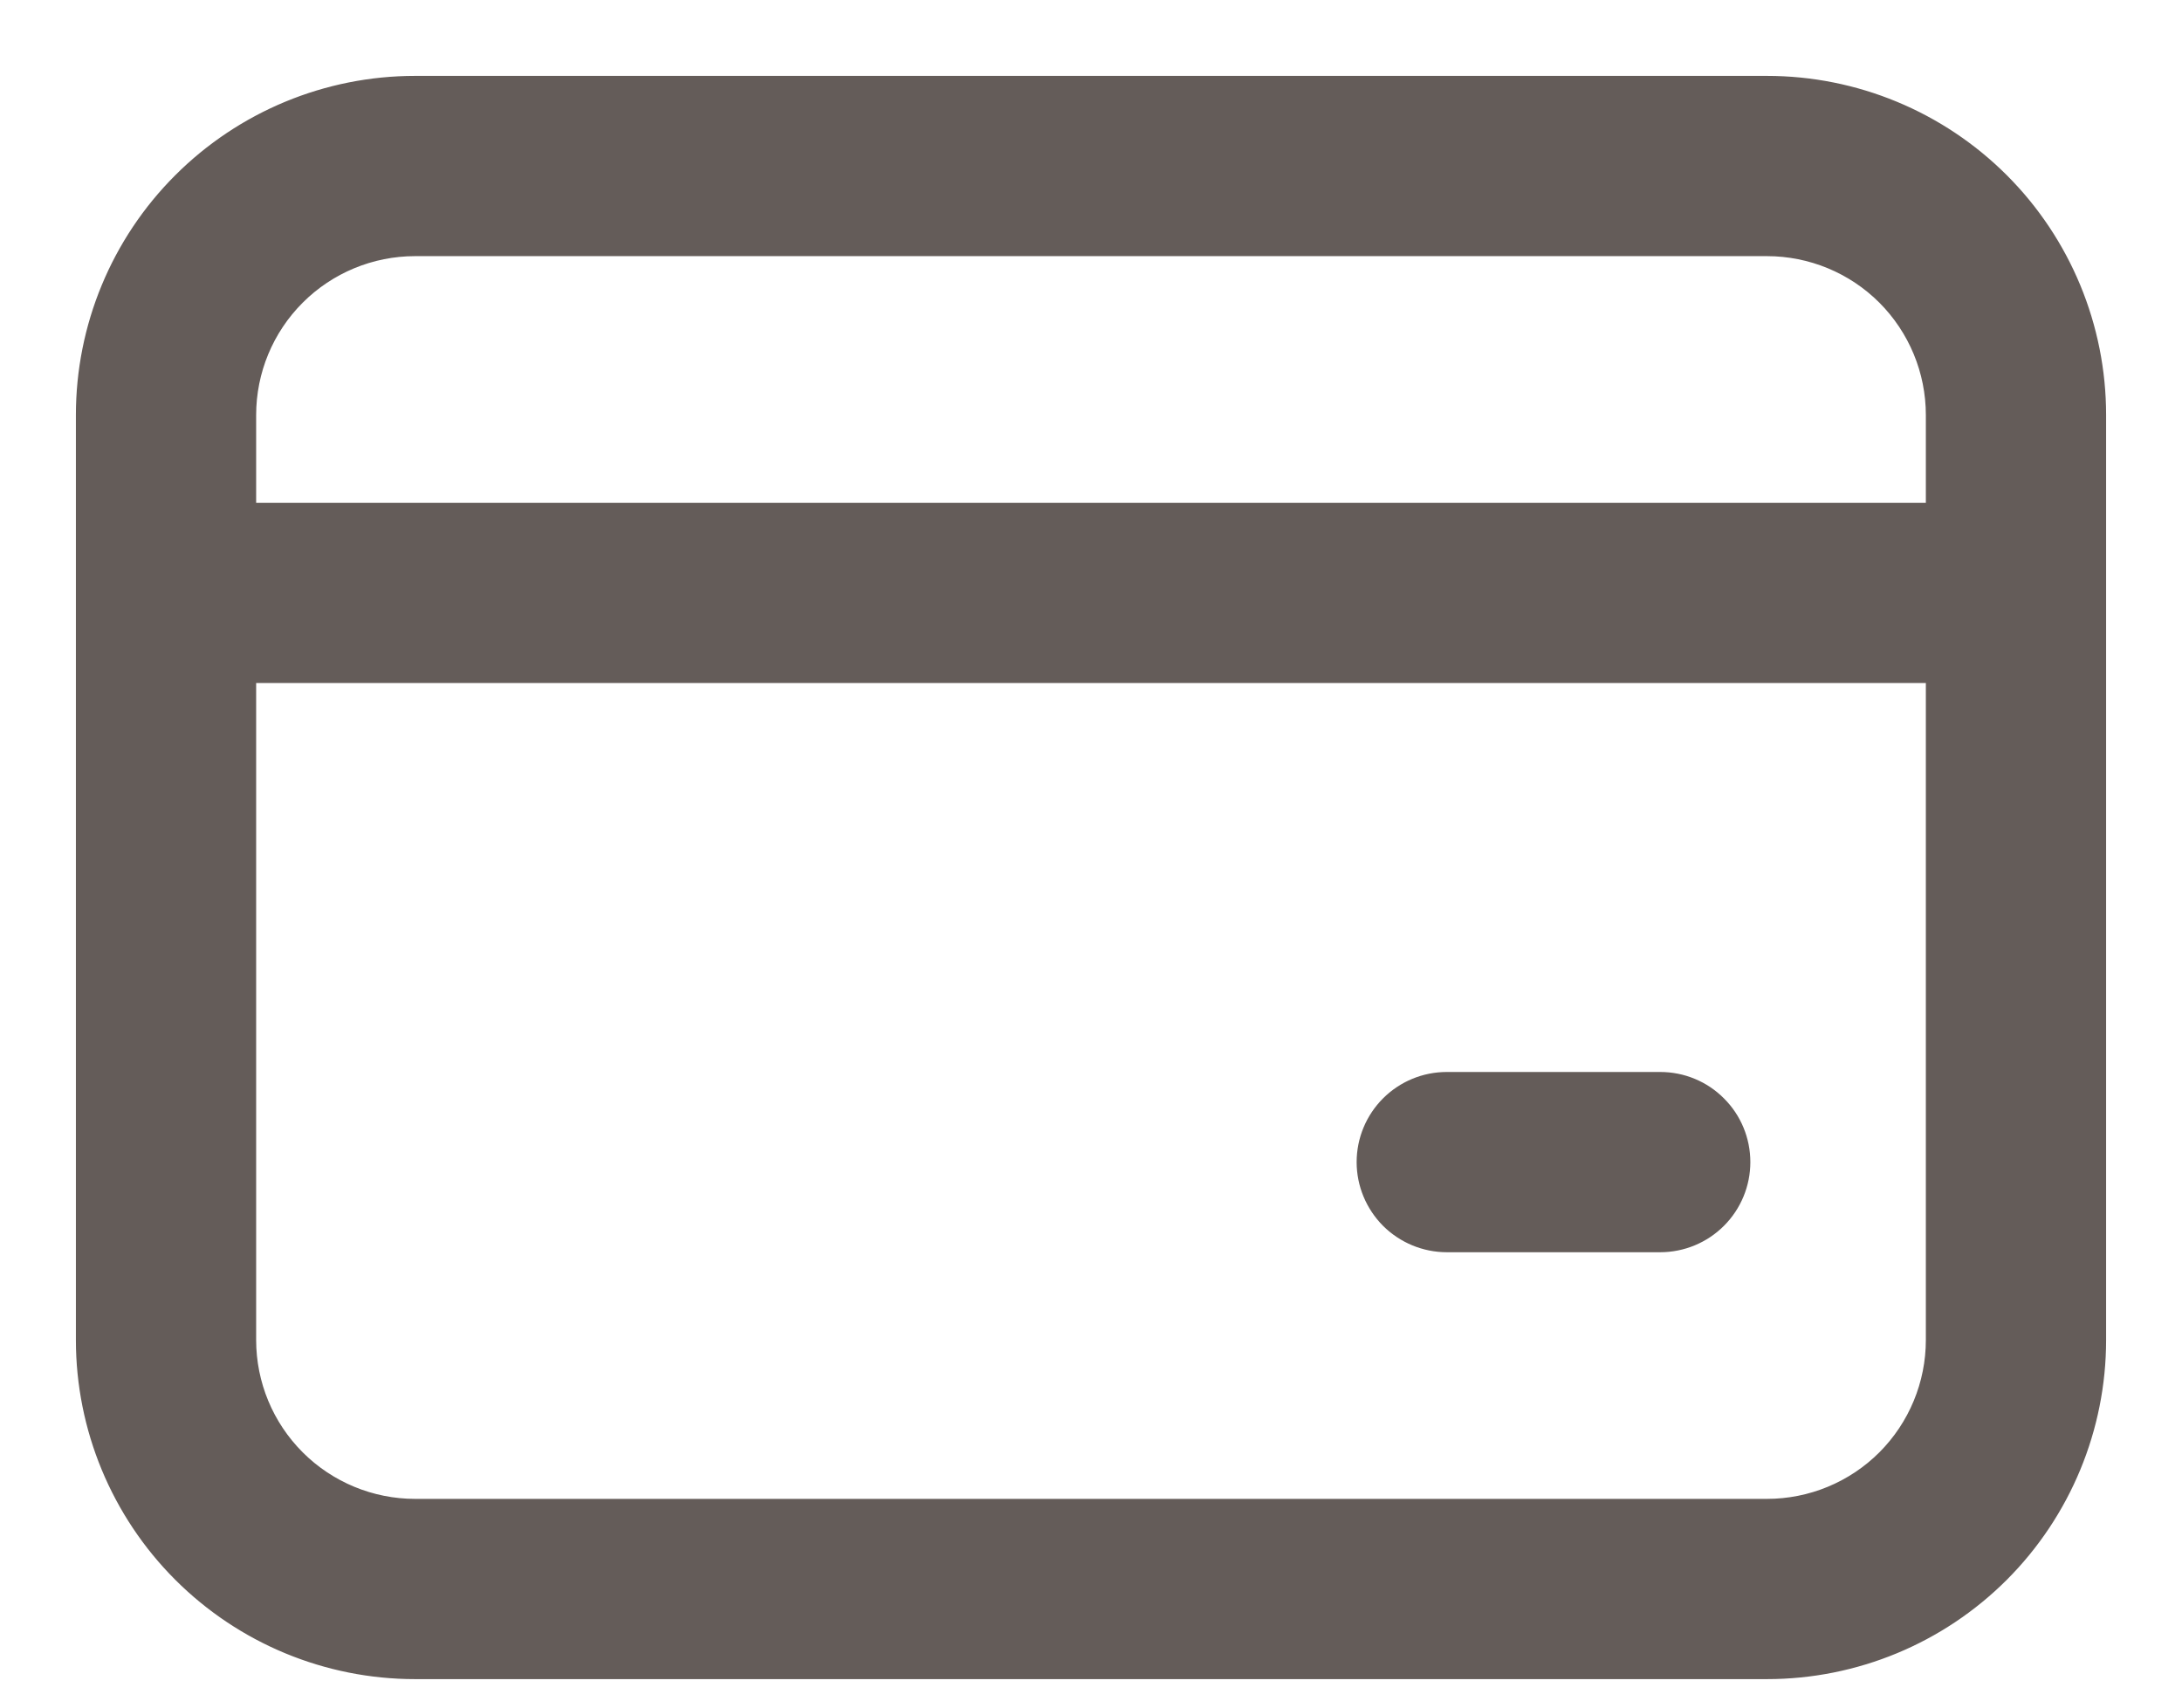 <?xml version="1.0" encoding="UTF-8"?> <svg xmlns="http://www.w3.org/2000/svg" width="23" height="18" viewBox="0 0 23 18" fill="none"><path d="M1.918 1.918C1.266 2.569 0.9 3.453 0.9 4.375V14.125C0.9 15.046 1.266 15.93 1.918 16.582C2.57 17.234 3.454 17.6 4.375 17.6H18.625C19.547 17.6 20.431 17.234 21.083 16.582C21.734 15.93 22.1 15.046 22.1 14.125V4.375C22.1 3.453 21.734 2.569 21.083 1.918C20.431 1.266 19.547 0.9 18.625 0.9H4.375C3.454 0.9 2.57 1.266 1.918 1.918ZM3.12 3.12C3.453 2.787 3.905 2.6 4.375 2.6H18.625C19.096 2.6 19.548 2.787 19.881 3.12C20.213 3.453 20.4 3.904 20.4 4.375V5.4H2.6V4.375C2.6 3.904 2.787 3.453 3.12 3.12ZM3.12 15.38C2.787 15.047 2.6 14.596 2.6 14.125V7.1H20.4V14.125C20.4 14.596 20.213 15.047 19.881 15.38C19.548 15.713 19.096 15.9 18.625 15.9H4.375C3.905 15.9 3.453 15.713 3.12 15.38ZM17.5 11.4H15.25C15.025 11.4 14.809 11.489 14.649 11.649C14.49 11.808 14.4 12.024 14.4 12.25C14.4 12.475 14.49 12.691 14.649 12.851C14.809 13.01 15.025 13.1 15.25 13.1H17.5C17.726 13.1 17.942 13.01 18.101 12.851C18.261 12.691 18.35 12.475 18.35 12.25C18.35 12.024 18.261 11.808 18.101 11.649C17.942 11.489 17.726 11.4 17.5 11.4Z" fill="#645C59" stroke="#645C59" stroke-width="0.2"></path></svg> 